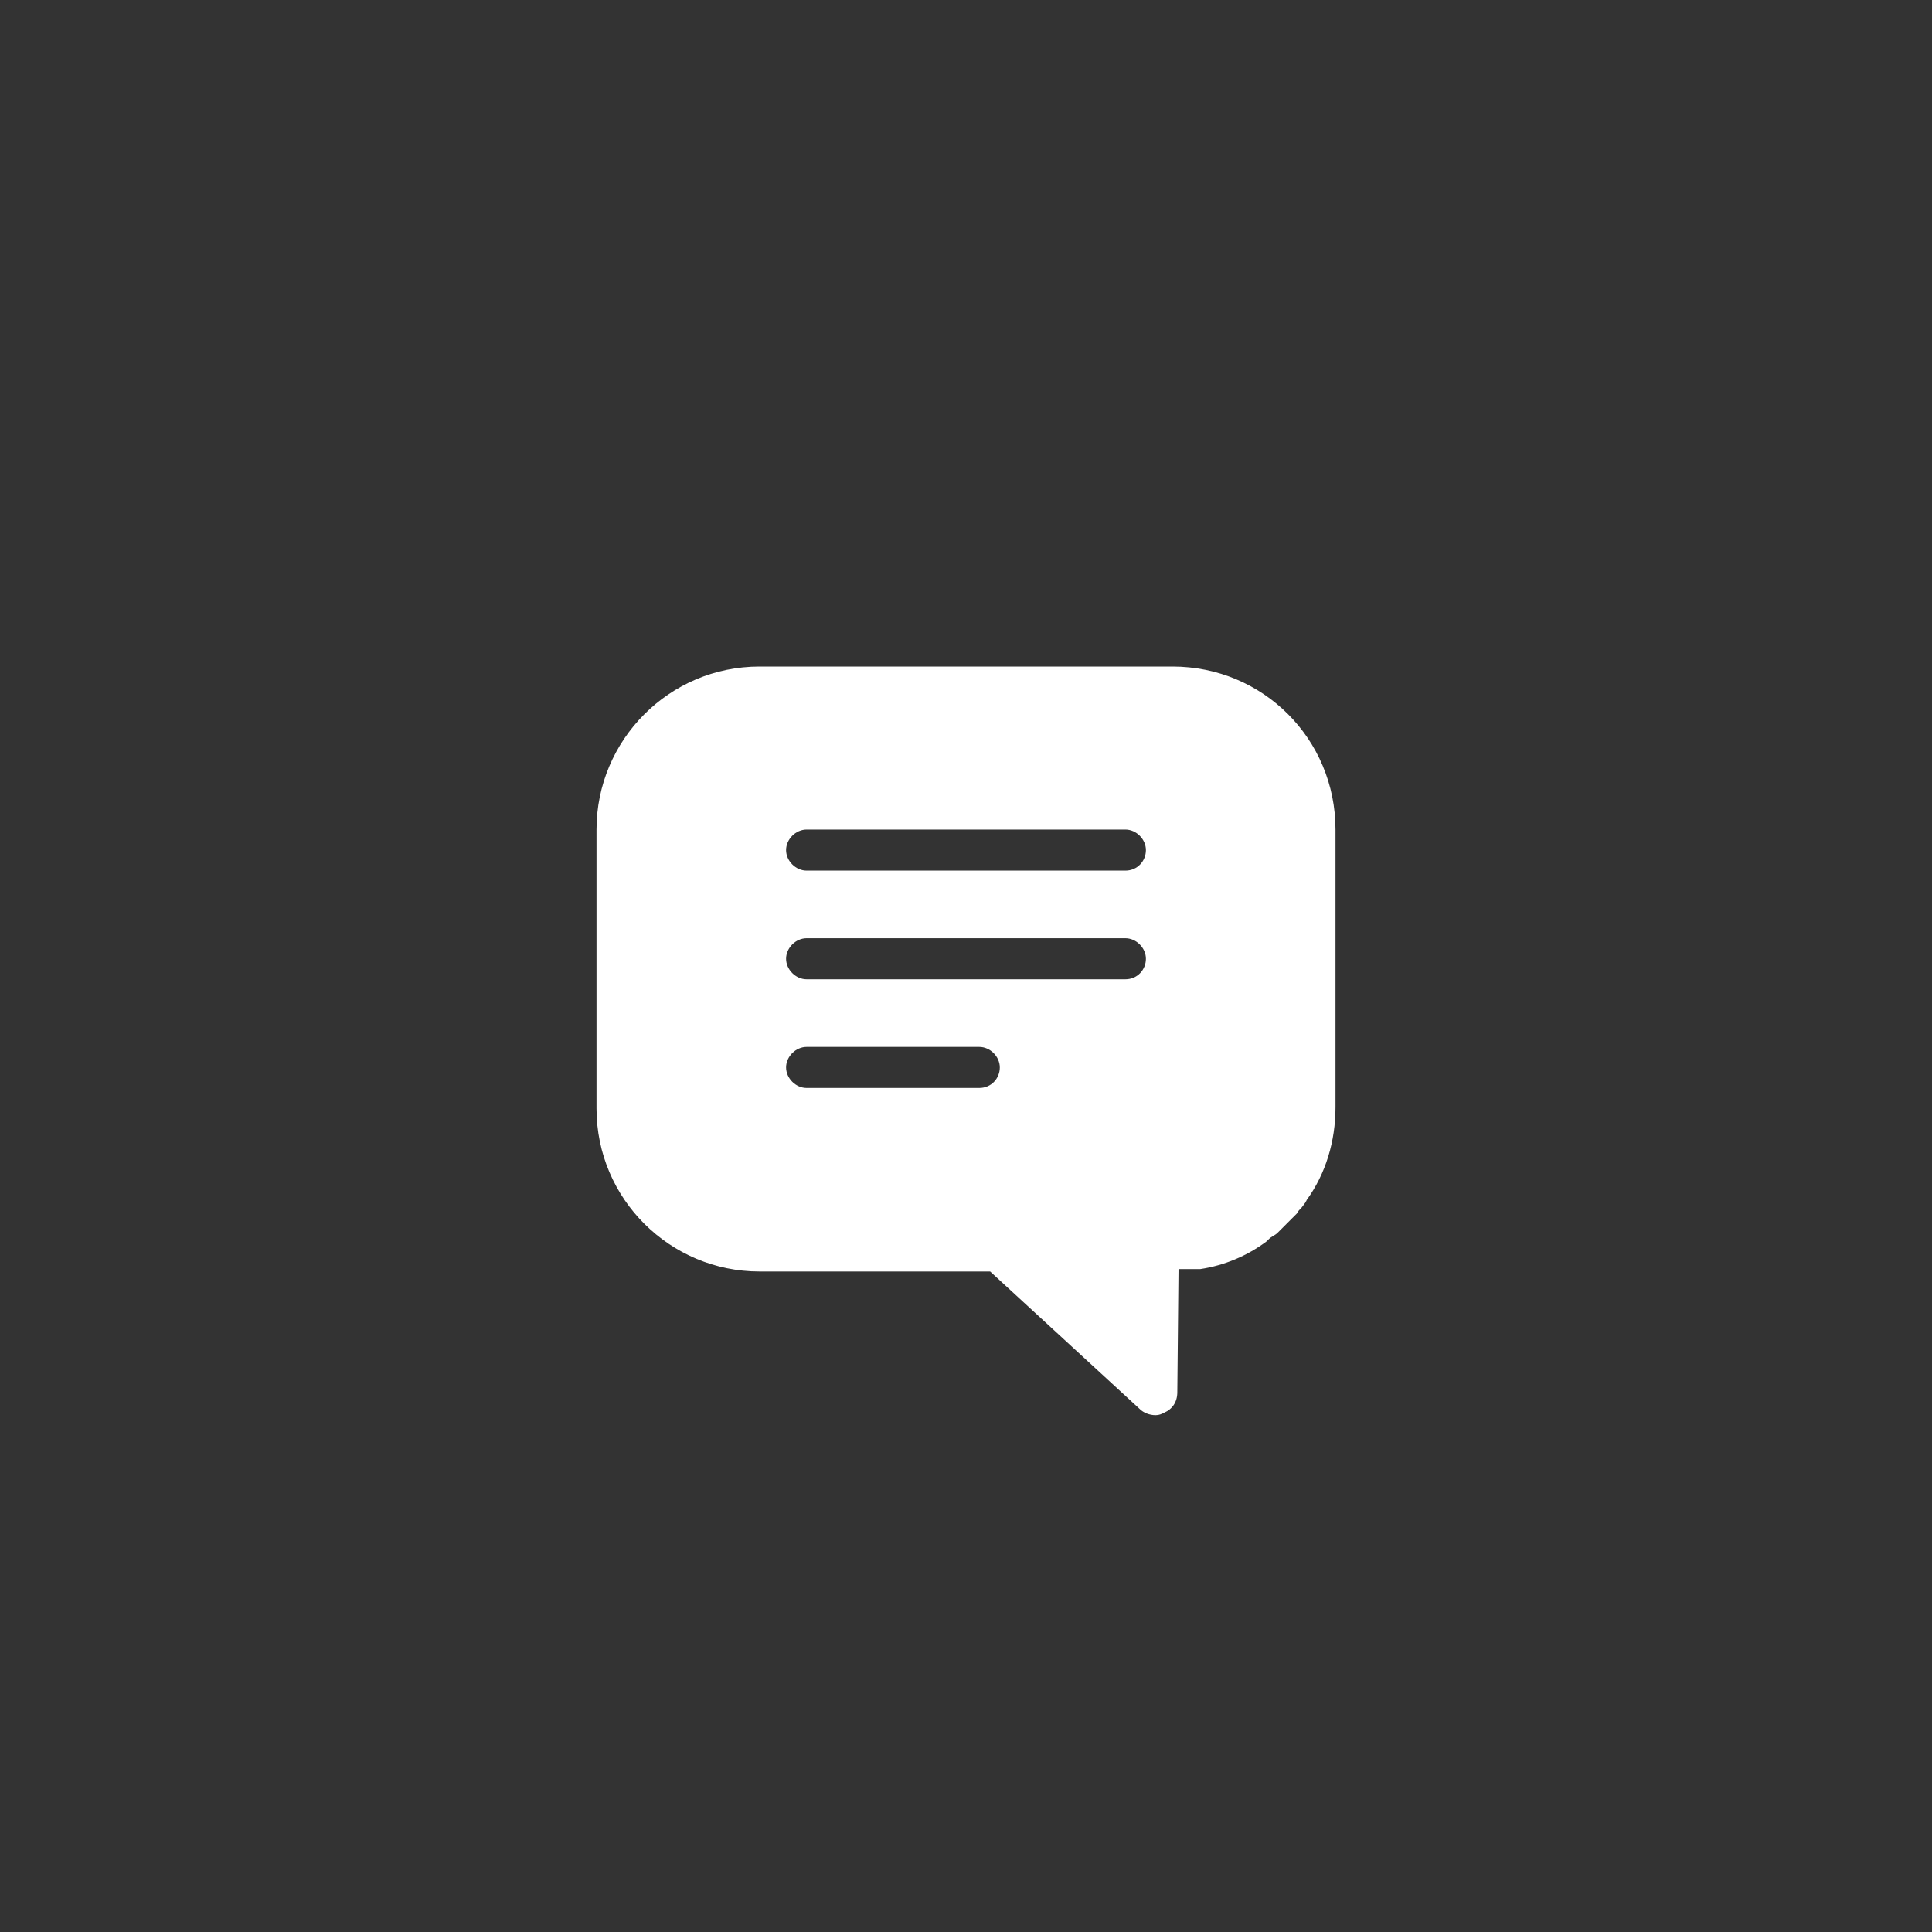 <?xml version="1.0" encoding="utf-8"?>
<!-- Generator: Adobe Illustrator 25.3.1, SVG Export Plug-In . SVG Version: 6.00 Build 0)  -->
<svg version="1.1" id="レイヤー_1" xmlns="http://www.w3.org/2000/svg" xmlns:xlink="http://www.w3.org/1999/xlink" x="0px"
	 y="0px" viewBox="0 0 160 160" style="enable-background:new 0 0 160 160;" xml:space="preserve">
<rect x="0" y="0" width="160" height="160" fill="#333333" stroke="none"/>
<style type="text/css">
	.st0{fill:#FFFFFF;}
</style>
<g id="レイヤー_2_1_">
	<g id="txt">
		<path class="st0" d="M97.1,55.2H62.9c-7.5,0-13.5,6.1-13.5,13.5v23.1c0,7.5,6.1,13.5,13.5,13.5H82l12.4,11.4
			c0.3,0.3,0.8,0.5,1.3,0.5c0.3,0,0.5-0.1,0.7-0.2c0.7-0.3,1.1-0.9,1.1-1.7l0.1-10.2h1.8c2-0.3,3.9-1.1,5.5-2.3l0.2-0.2
			c0.2-0.2,0.5-0.3,0.7-0.5l0.6-0.6l0.2-0.2c0.2-0.2,0.4-0.4,0.6-0.6l0.2-0.2c0.1-0.2,0.2-0.3,0.4-0.5l0.3-0.4
			c0-0.1,0.1-0.1,0.1-0.2c1.6-2.2,2.4-4.9,2.4-7.7V68.7C110.6,61.2,104.6,55.2,97.1,55.2z M81.1,90.1H66.8c-0.9,0-1.7-0.8-1.7-1.7
			s0.8-1.7,1.7-1.7h14.3c0.9,0,1.7,0.8,1.7,1.7S82.1,90.1,81.1,90.1L81.1,90.1z M93.2,81.1H66.8c-0.9,0-1.7-0.8-1.7-1.7
			s0.8-1.7,1.7-1.7h26.4c0.9,0,1.7,0.8,1.7,1.7S94.2,81.1,93.2,81.1L93.2,81.1z M93.2,72.1H66.8c-0.9,0-1.7-0.8-1.7-1.7
			s0.8-1.7,1.7-1.7h26.4c0.9,0,1.7,0.8,1.7,1.7S94.2,72.1,93.2,72.1L93.2,72.1z"/>
	</g>
</g>
</svg>

